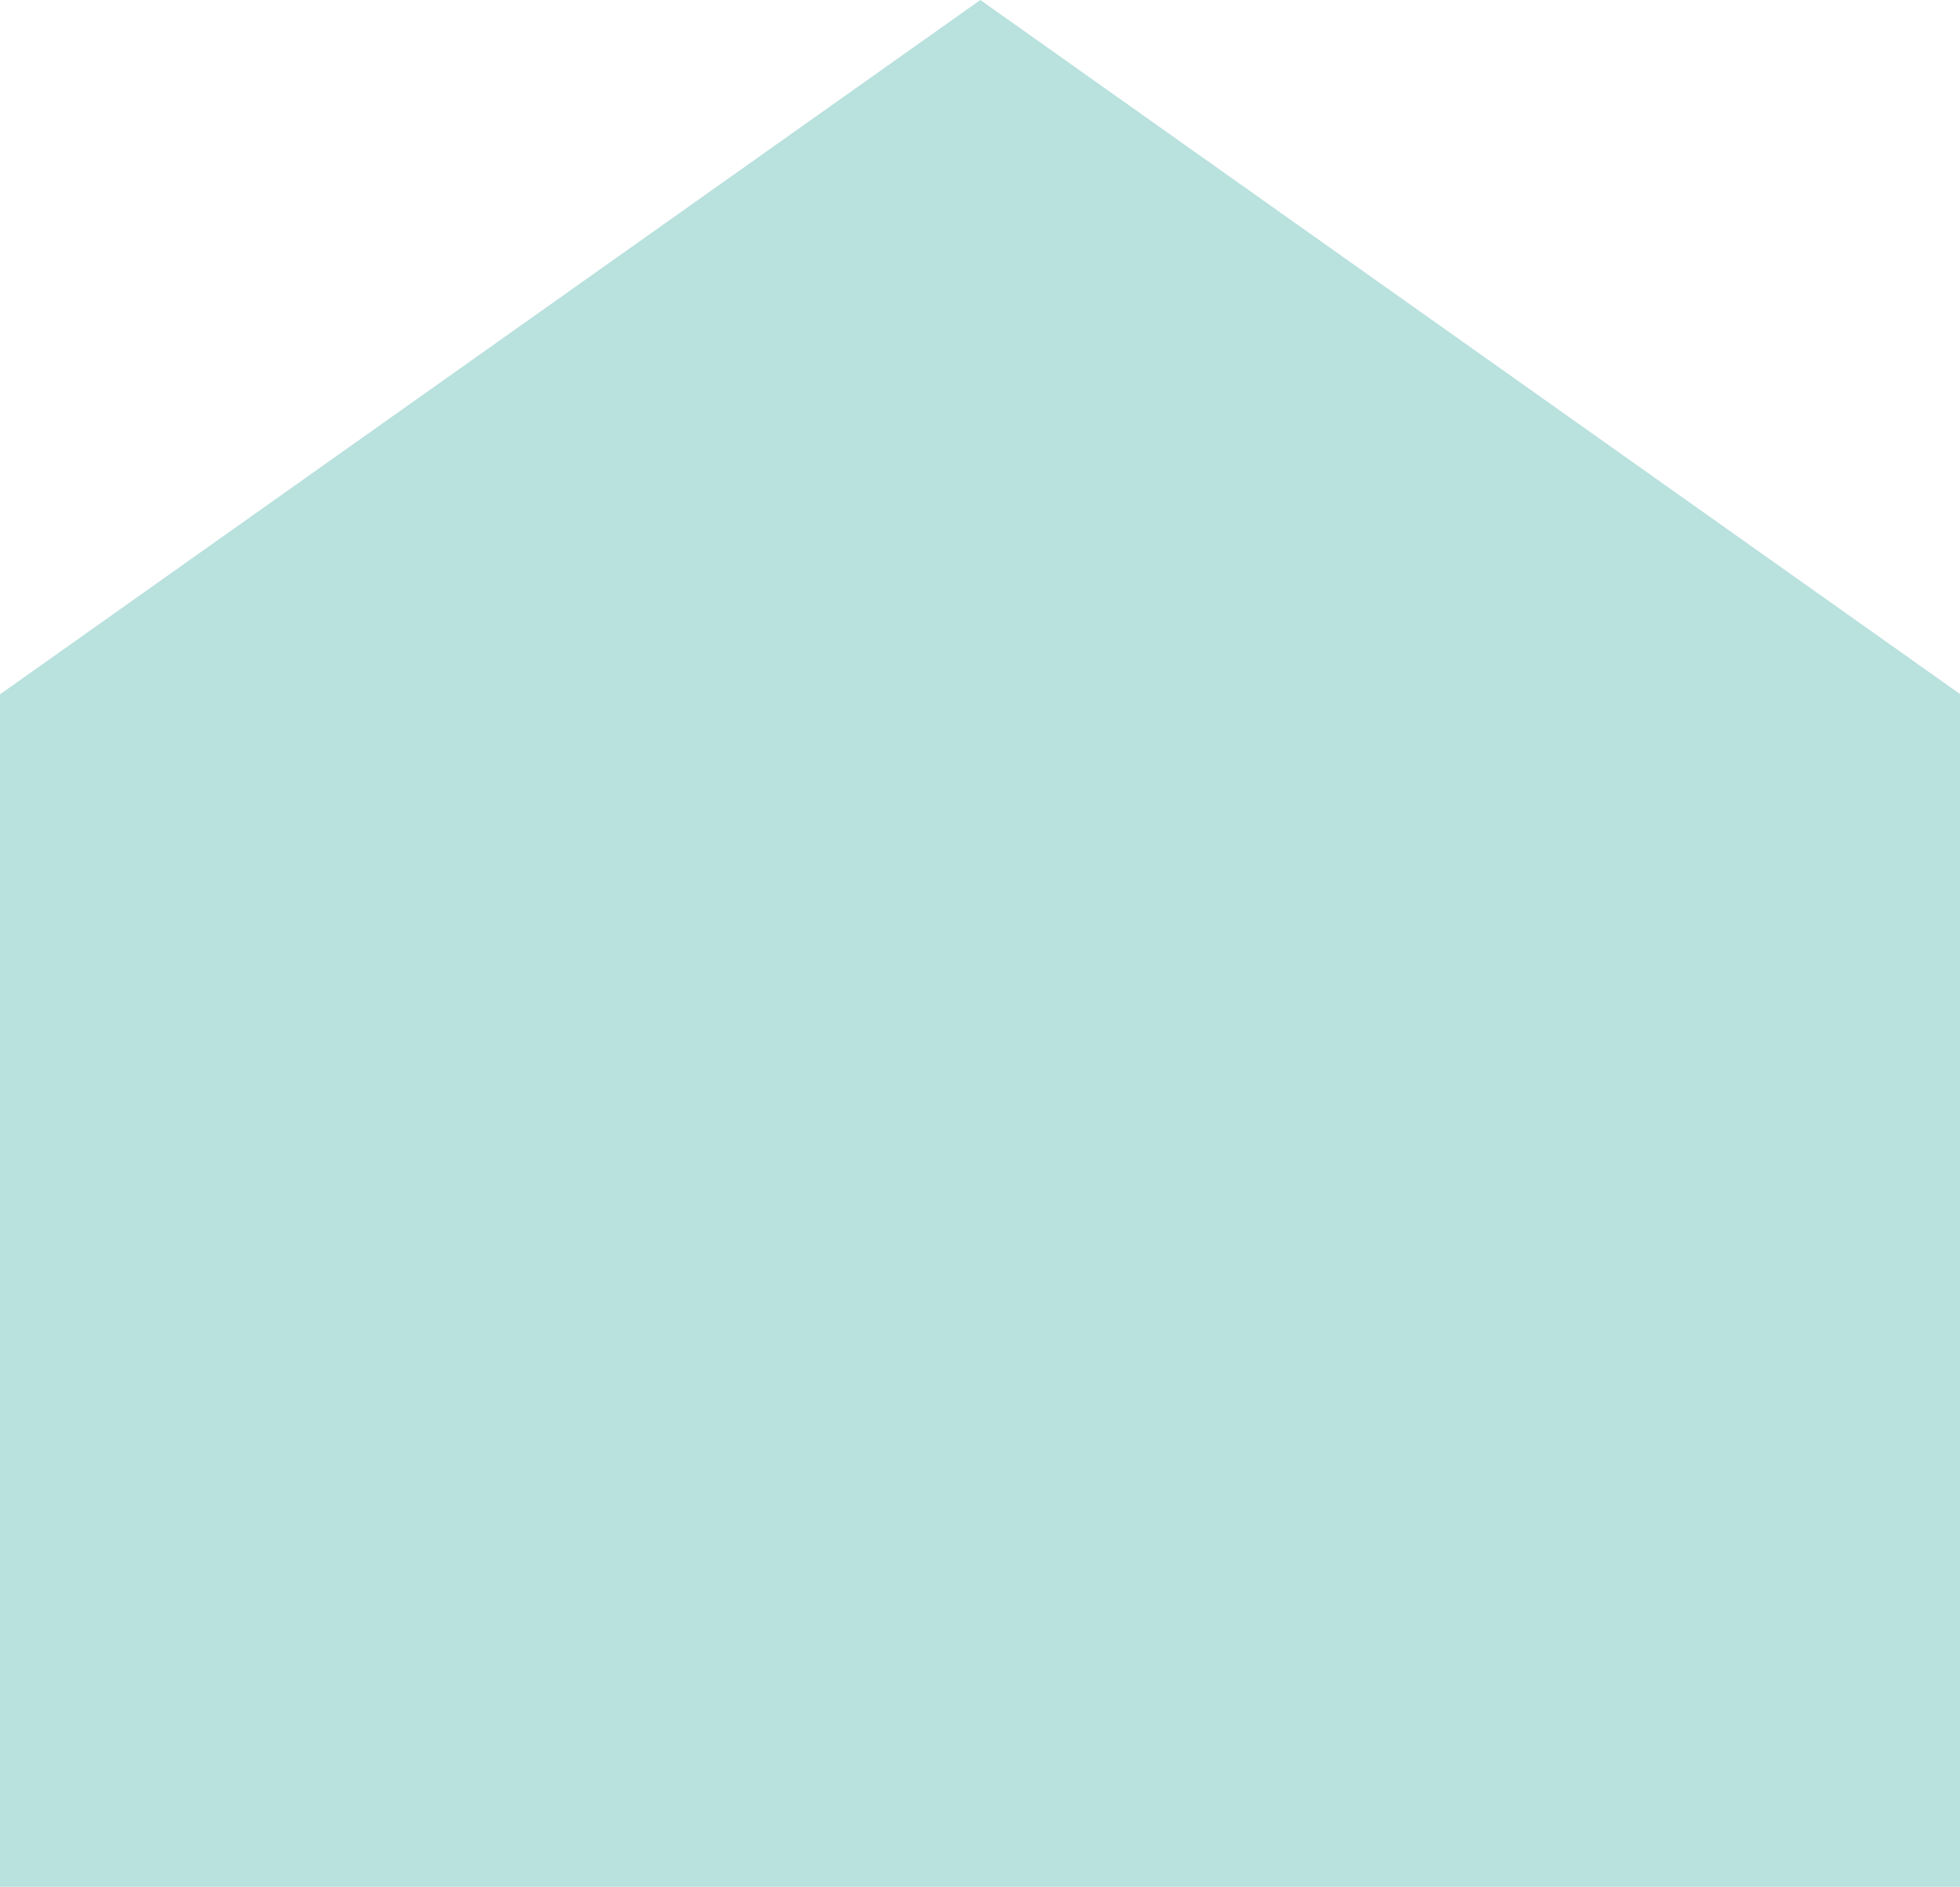 <svg id="icon-house.svg" xmlns="http://www.w3.org/2000/svg" width="25.969" height="25" viewBox="0 0 25.969 25">
  <defs>
    <style>
      .cls-1 {
        fill: #b9e1de;
        fill-rule: evenodd;
      }
    </style>
  </defs>
  <path id="シェイプ_15" data-name="シェイプ 15" class="cls-1" d="M571.975,156V140.2L558.989,131,546,140.2V156h25.975Z" transform="translate(-546 -131)"/>
</svg>
